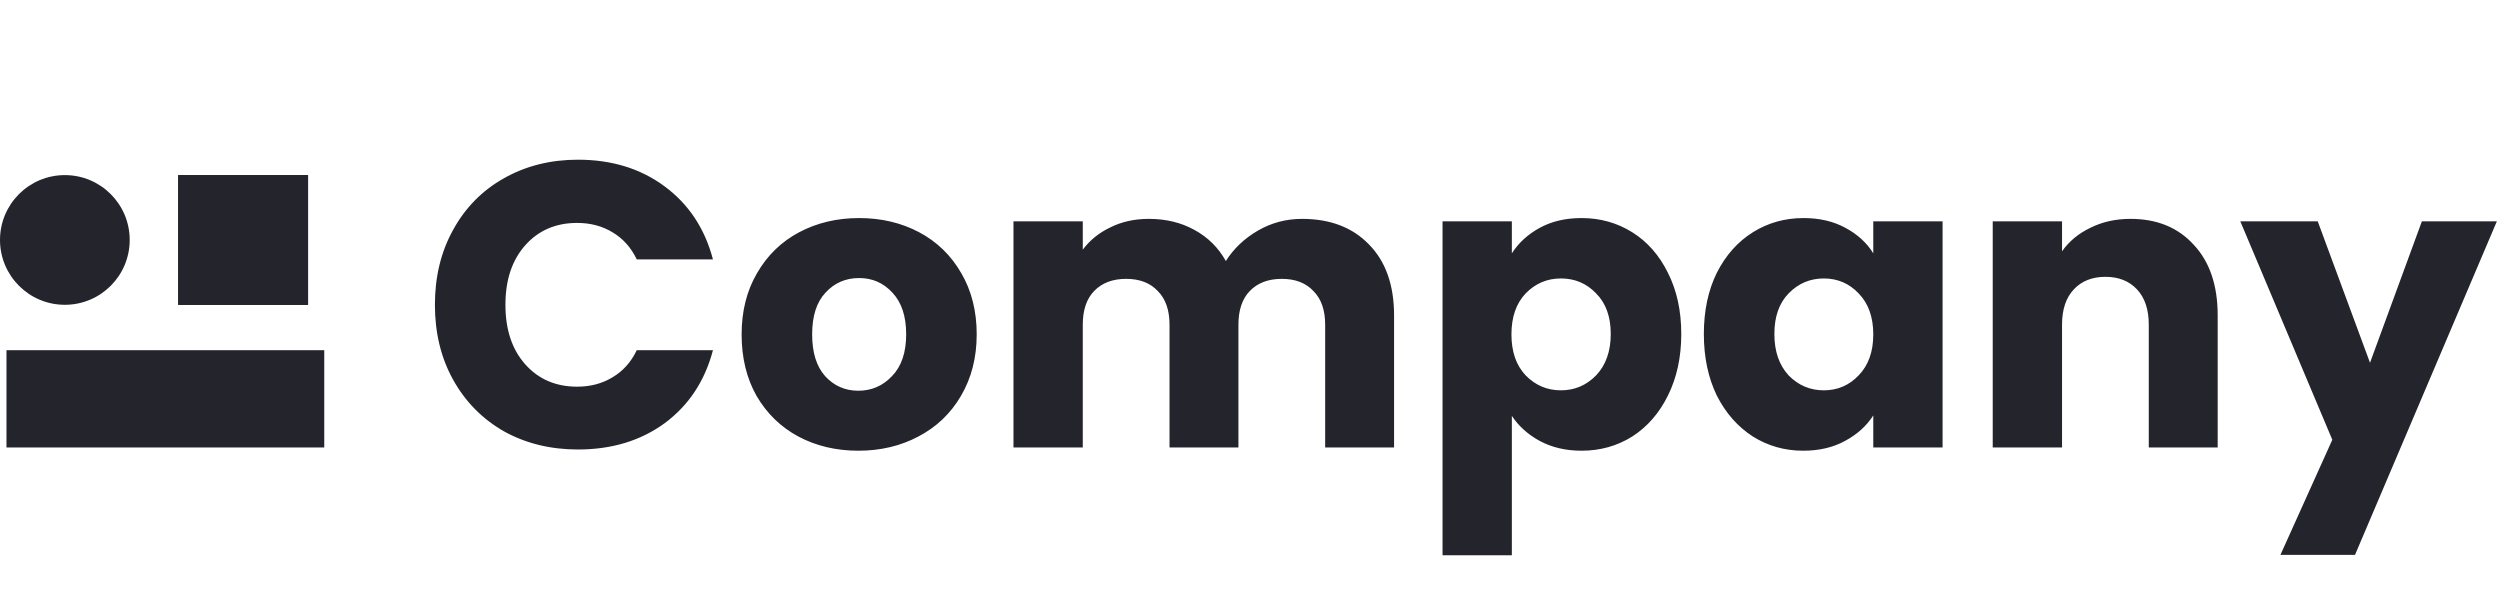 <svg width="771" height="188" viewBox="0 0 771 188" fill="none" xmlns="http://www.w3.org/2000/svg">
<rect x="2" y="138" width="30" height="98" transform="rotate(-90 2 138)" fill="#24242d"/>
<rect x="55" y="94" width="40" height="40" transform="rotate(-90 55 94)" fill="#24242d"/>
<rect x="55" y="94" width="40" height="40" transform="rotate(-90 55 94)" fill="#24242d"/>
<rect x="55" y="94" width="40" height="40" transform="rotate(-90 55 94)" fill="#24242d"/>
<circle cx="20" cy="74" r="20" fill="#24242d"/>
<path d="M134.125 94C134.125 85.333 136 77.625 139.75 70.875C143.5 64.042 148.708 58.75 155.375 55C162.125 51.167 169.75 49.25 178.25 49.25C188.667 49.25 197.583 52 205 57.5C212.417 63 217.375 70.5 219.875 80H196.375C194.625 76.333 192.125 73.542 188.875 71.625C185.708 69.708 182.083 68.75 178 68.75C171.417 68.75 166.083 71.042 162 75.625C157.917 80.208 155.875 86.333 155.875 94C155.875 101.667 157.917 107.792 162 112.375C166.083 116.958 171.417 119.25 178 119.25C182.083 119.25 185.708 118.292 188.875 116.375C192.125 114.458 194.625 111.667 196.375 108H219.875C217.375 117.5 212.417 125 205 130.5C197.583 135.917 188.667 138.625 178.25 138.625C169.75 138.625 162.125 136.75 155.375 133C148.708 129.167 143.5 123.875 139.75 117.125C136 110.375 134.125 102.667 134.125 94ZM264.715 139C257.882 139 251.715 137.542 246.215 134.625C240.798 131.708 236.507 127.542 233.34 122.125C230.257 116.708 228.715 110.375 228.715 103.125C228.715 95.958 230.298 89.667 233.465 84.25C236.632 78.75 240.965 74.542 246.465 71.625C251.965 68.708 258.132 67.25 264.965 67.25C271.798 67.25 277.965 68.708 283.465 71.625C288.965 74.542 293.298 78.75 296.465 84.25C299.632 89.667 301.215 95.958 301.215 103.125C301.215 110.292 299.59 116.625 296.34 122.125C293.173 127.542 288.798 131.708 283.215 134.625C277.715 137.542 271.548 139 264.715 139ZM264.715 120.5C268.798 120.5 272.257 119 275.09 116C278.007 113 279.465 108.708 279.465 103.125C279.465 97.542 278.048 93.25 275.215 90.25C272.465 87.25 269.048 85.75 264.965 85.75C260.798 85.75 257.34 87.25 254.59 90.25C251.84 93.167 250.465 97.458 250.465 103.125C250.465 108.708 251.798 113 254.465 116C257.215 119 260.632 120.5 264.715 120.5ZM401.555 67.5C410.221 67.5 417.096 70.125 422.18 75.375C427.346 80.625 429.93 87.917 429.93 97.25V138H408.68V100.125C408.68 95.625 407.471 92.167 405.055 89.75C402.721 87.25 399.471 86 395.305 86C391.138 86 387.846 87.25 385.43 89.75C383.096 92.167 381.93 95.625 381.93 100.125V138H360.68V100.125C360.68 95.625 359.471 92.167 357.055 89.75C354.721 87.25 351.471 86 347.305 86C343.138 86 339.846 87.25 337.43 89.75C335.096 92.167 333.93 95.625 333.93 100.125V138H312.555V68.25H333.93V77C336.096 74.083 338.93 71.792 342.43 70.125C345.93 68.375 349.888 67.5 354.305 67.5C359.555 67.5 364.221 68.625 368.305 70.875C372.471 73.125 375.721 76.333 378.055 80.5C380.471 76.667 383.763 73.542 387.93 71.125C392.096 68.708 396.638 67.5 401.555 67.5ZM466.254 78.125C468.337 74.875 471.212 72.25 474.879 70.25C478.546 68.25 482.837 67.25 487.754 67.25C493.504 67.25 498.712 68.708 503.379 71.625C508.046 74.542 511.712 78.708 514.379 84.125C517.129 89.542 518.504 95.833 518.504 103C518.504 110.167 517.129 116.5 514.379 122C511.712 127.417 508.046 131.625 503.379 134.625C498.712 137.542 493.504 139 487.754 139C482.921 139 478.629 138 474.879 136C471.212 134 468.337 131.417 466.254 128.25V171.25H444.879V68.25H466.254V78.125ZM496.754 103C496.754 97.667 495.254 93.5 492.254 90.5C489.337 87.417 485.712 85.875 481.379 85.875C477.129 85.875 473.504 87.417 470.504 90.5C467.587 93.583 466.129 97.792 466.129 103.125C466.129 108.458 467.587 112.667 470.504 115.75C473.504 118.833 477.129 120.375 481.379 120.375C485.629 120.375 489.254 118.833 492.254 115.75C495.254 112.583 496.754 108.333 496.754 103ZM525.468 103C525.468 95.833 526.801 89.542 529.468 84.125C532.218 78.708 535.926 74.542 540.593 71.625C545.259 68.708 550.468 67.25 556.218 67.25C561.134 67.25 565.426 68.25 569.093 70.25C572.843 72.25 575.718 74.875 577.718 78.125V68.25H599.093V138H577.718V128.125C575.634 131.375 572.718 134 568.968 136C565.301 138 561.009 139 556.093 139C550.426 139 545.259 137.542 540.593 134.625C535.926 131.625 532.218 127.417 529.468 122C526.801 116.5 525.468 110.167 525.468 103ZM577.718 103.125C577.718 97.792 576.218 93.583 573.218 90.5C570.301 87.417 566.718 85.875 562.468 85.875C558.218 85.875 554.593 87.417 551.593 90.5C548.676 93.5 547.218 97.667 547.218 103C547.218 108.333 548.676 112.583 551.593 115.75C554.593 118.833 558.218 120.375 562.468 120.375C566.718 120.375 570.301 118.833 573.218 115.75C576.218 112.667 577.718 108.458 577.718 103.125ZM657.057 67.5C665.223 67.5 671.723 70.167 676.557 75.5C681.473 80.75 683.932 88 683.932 97.25V138H662.682V100.125C662.682 95.458 661.473 91.833 659.057 89.25C656.64 86.667 653.39 85.375 649.307 85.375C645.223 85.375 641.973 86.667 639.557 89.25C637.14 91.833 635.932 95.458 635.932 100.125V138H614.557V68.25H635.932V77.5C638.098 74.417 641.015 72 644.682 70.25C648.348 68.417 652.473 67.5 657.057 67.5ZM770.035 68.25L726.285 171.125H703.285L719.285 135.625L690.91 68.25H714.785L730.91 111.875L746.91 68.25H770.035Z" fill="#24242d"/>
</svg>
